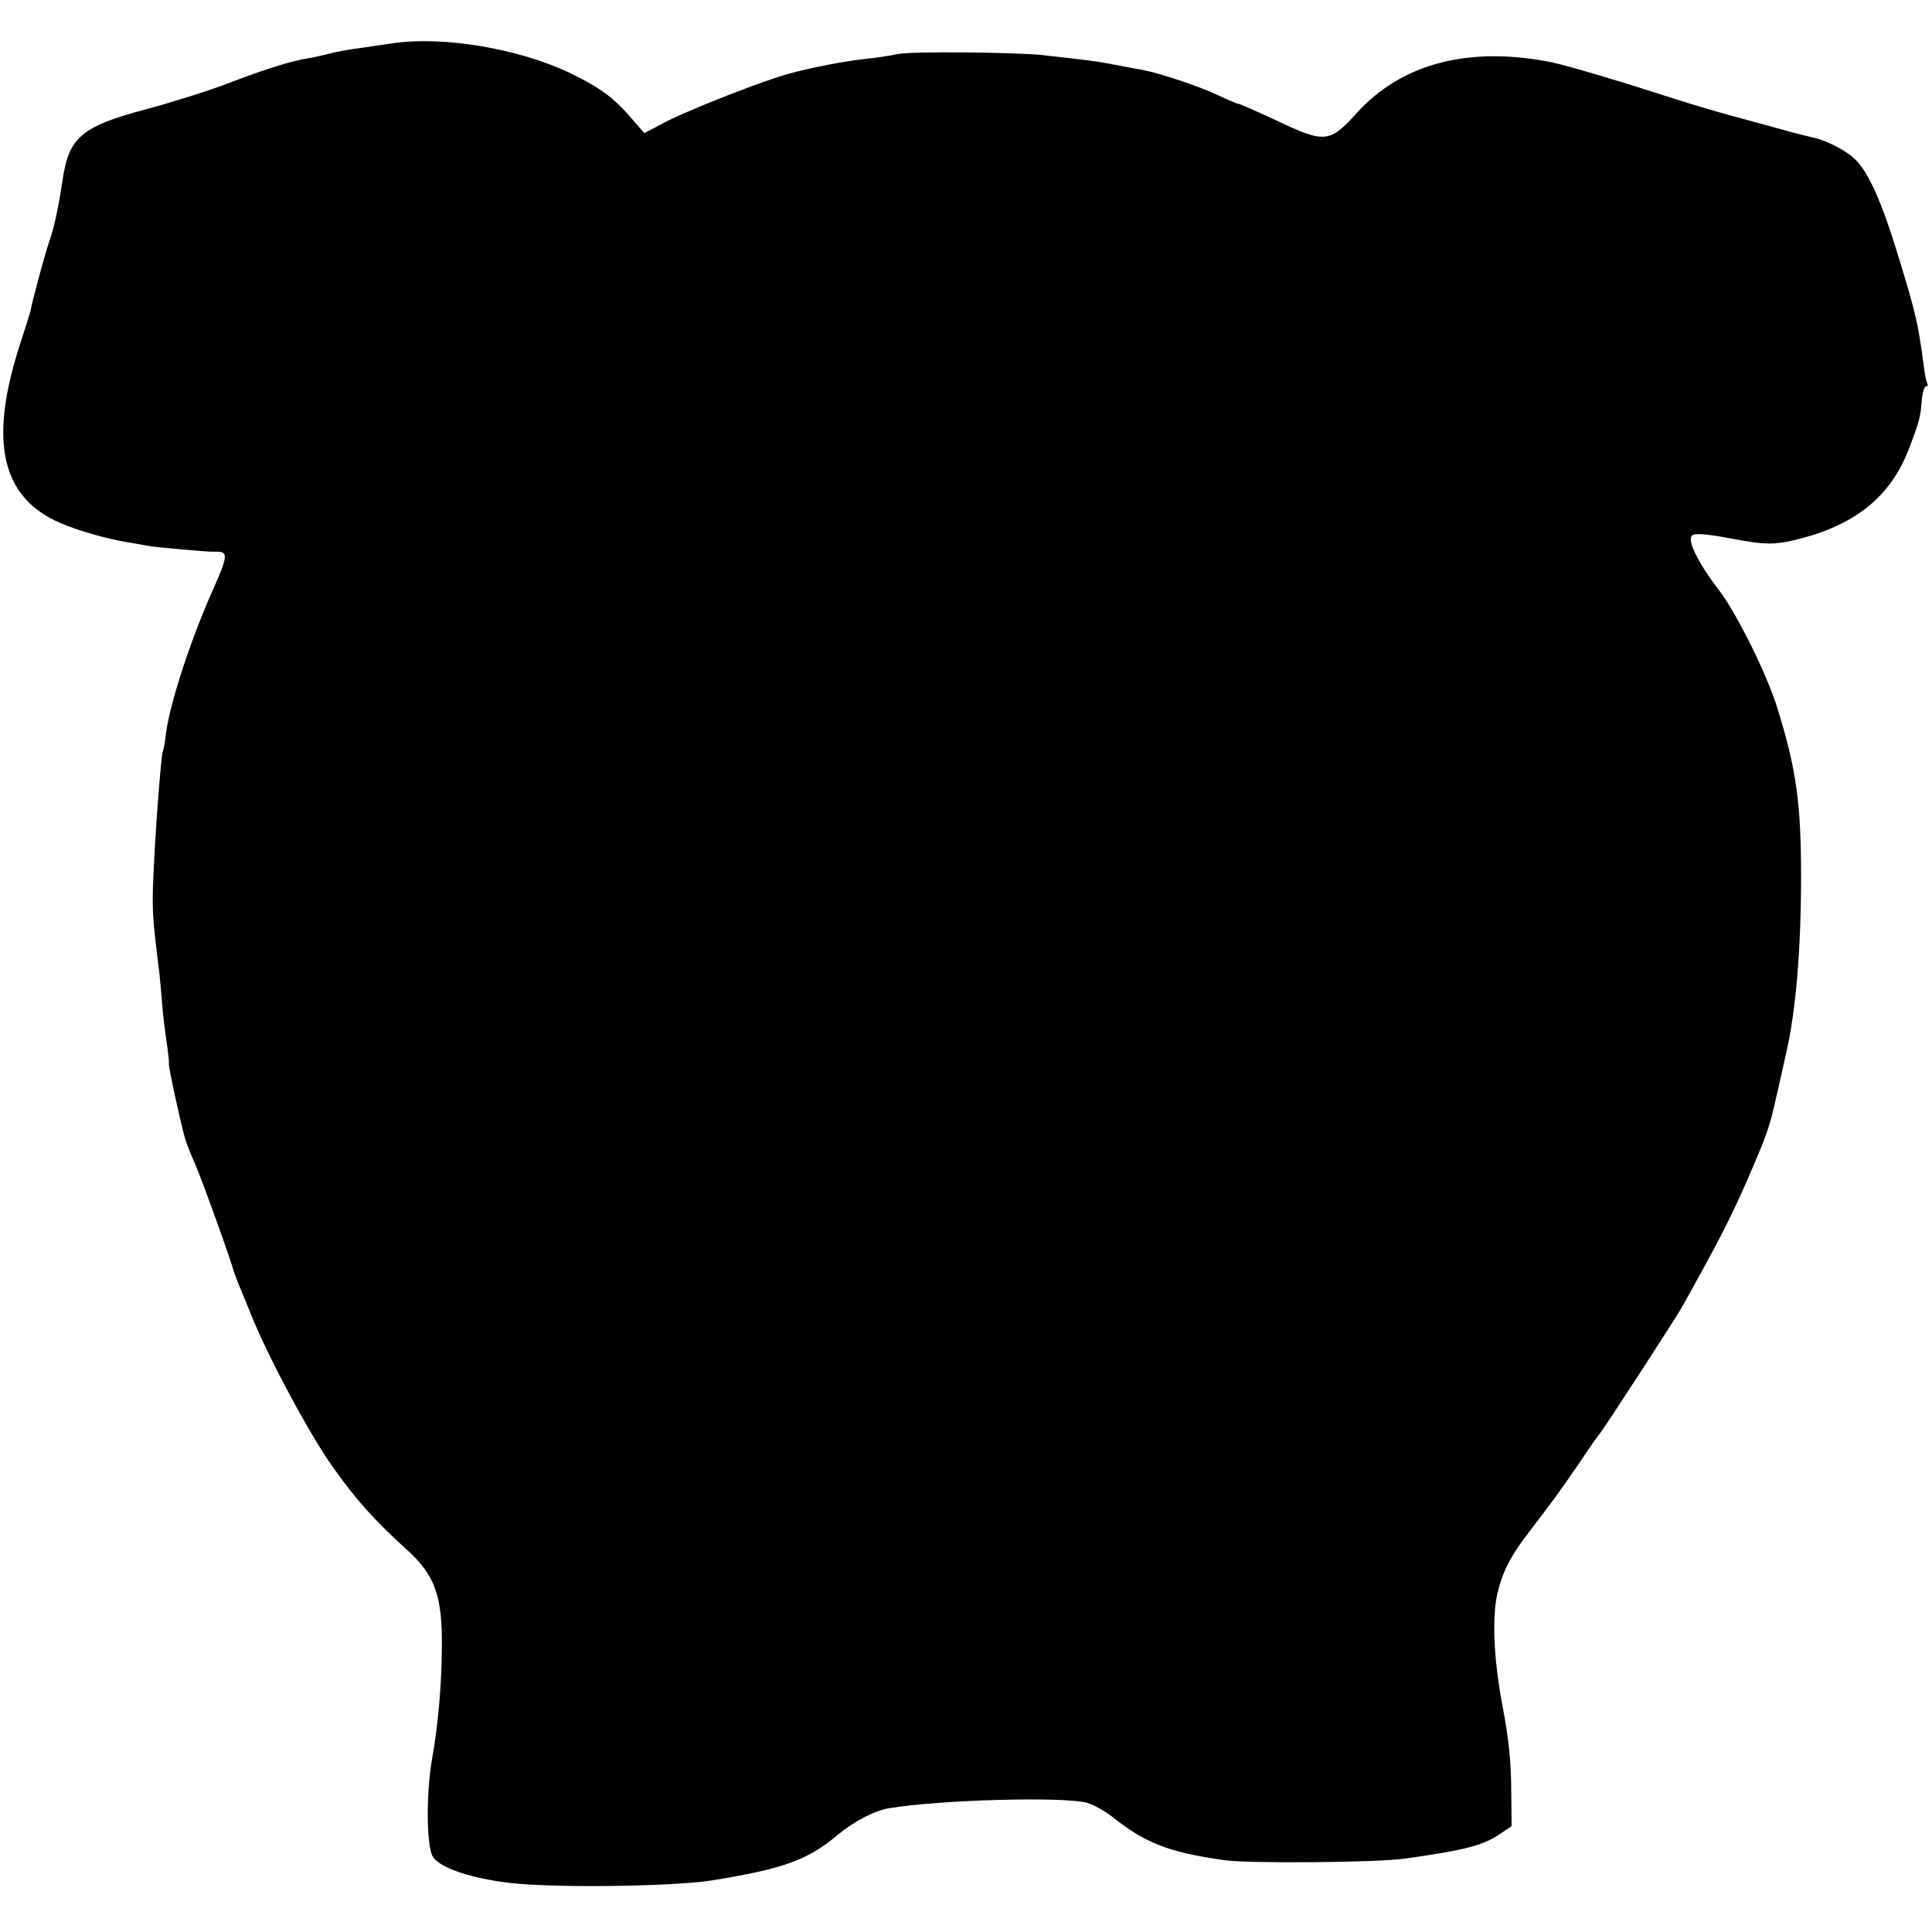 <?xml version="1.0" standalone="no"?>
<!DOCTYPE svg PUBLIC "-//W3C//DTD SVG 20010904//EN"
 "http://www.w3.org/TR/2001/REC-SVG-20010904/DTD/svg10.dtd">
<svg version="1.0" xmlns="http://www.w3.org/2000/svg"
 width="540pt" height="540pt" viewBox="0 0 540 540"
 preserveAspectRatio="xMidYMid meet">
<g transform="translate(0,540) scale(0.1,-0.1)"
fill="#000000" stroke="none">
<path d="M1097 5279 c-27 -4 -70 -10 -95 -14 -26 -3 -63 -10 -82 -15 -19 -5
-46 -11 -60 -13 -51 -9 -118 -30 -220 -69 -57 -22 -163 -55 -234 -74 -177 -47
-214 -78 -231 -197 -12 -78 -23 -132 -39 -177 -13 -40 -43 -150 -51 -190 -2
-8 -15 -50 -29 -92 -88 -271 -53 -429 113 -500 48 -21 133 -45 190 -54 18 -3
41 -7 51 -9 24 -5 172 -18 190 -17 39 1 39 -8 -6 -109 -63 -142 -119 -315
-130 -398 -2 -20 -6 -43 -9 -51 -7 -25 -29 -337 -28 -415 0 -45 2 -74 19 -210
2 -22 6 -62 8 -90 2 -27 8 -72 12 -100 4 -27 7 -53 6 -57 -2 -7 33 -168 46
-213 5 -16 19 -50 30 -75 16 -36 95 -255 106 -295 2 -5 8 -21 13 -35 6 -14 21
-50 33 -80 46 -117 165 -339 230 -430 65 -92 117 -150 212 -236 70 -65 91
-119 93 -239 1 -112 -8 -233 -28 -345 -16 -94 -15 -237 2 -268 18 -34 119 -66
238 -77 141 -12 448 -7 548 10 195 32 263 56 347 127 46 38 102 67 143 74 144
24 491 33 554 15 19 -6 51 -24 70 -39 91 -73 157 -99 311 -121 65 -10 428 -7
505 4 167 23 220 37 266 68 l34 23 -1 89 c0 88 -6 150 -25 250 -24 127 -29
244 -14 310 15 63 36 105 94 180 59 77 80 105 138 190 26 39 51 75 56 80 12
15 214 325 230 355 93 166 136 249 179 348 57 131 64 151 83 237 8 33 20 89
28 125 27 116 41 292 41 490 0 204 -13 300 -66 470 -29 95 -114 266 -163 330
-57 74 -90 139 -76 153 7 7 37 5 98 -6 108 -21 133 -21 207 -2 156 41 251 120
301 249 31 82 33 91 37 143 2 18 7 33 11 33 5 0 6 3 4 8 -3 4 -8 30 -11 57
-15 111 -21 139 -72 305 -43 141 -80 225 -116 262 -24 25 -81 55 -118 63 -8 2
-42 10 -75 19 -33 9 -100 28 -150 41 -49 13 -145 42 -212 64 -121 39 -254 78
-296 87 -231 46 -419 -3 -545 -142 -76 -84 -89 -85 -226 -20 -54 25 -101 46
-105 46 -4 0 -29 11 -57 24 -49 24 -164 62 -212 71 -14 2 -48 9 -76 14 -28 6
-76 13 -106 16 -30 4 -73 8 -95 11 -75 8 -370 11 -405 3 -19 -4 -62 -11 -95
-14 -70 -8 -183 -31 -240 -50 -95 -31 -264 -99 -317 -127 l-57 -30 -28 32
c-55 65 -90 92 -178 135 -143 69 -356 105 -498 84z"/>
</g>
</svg>
